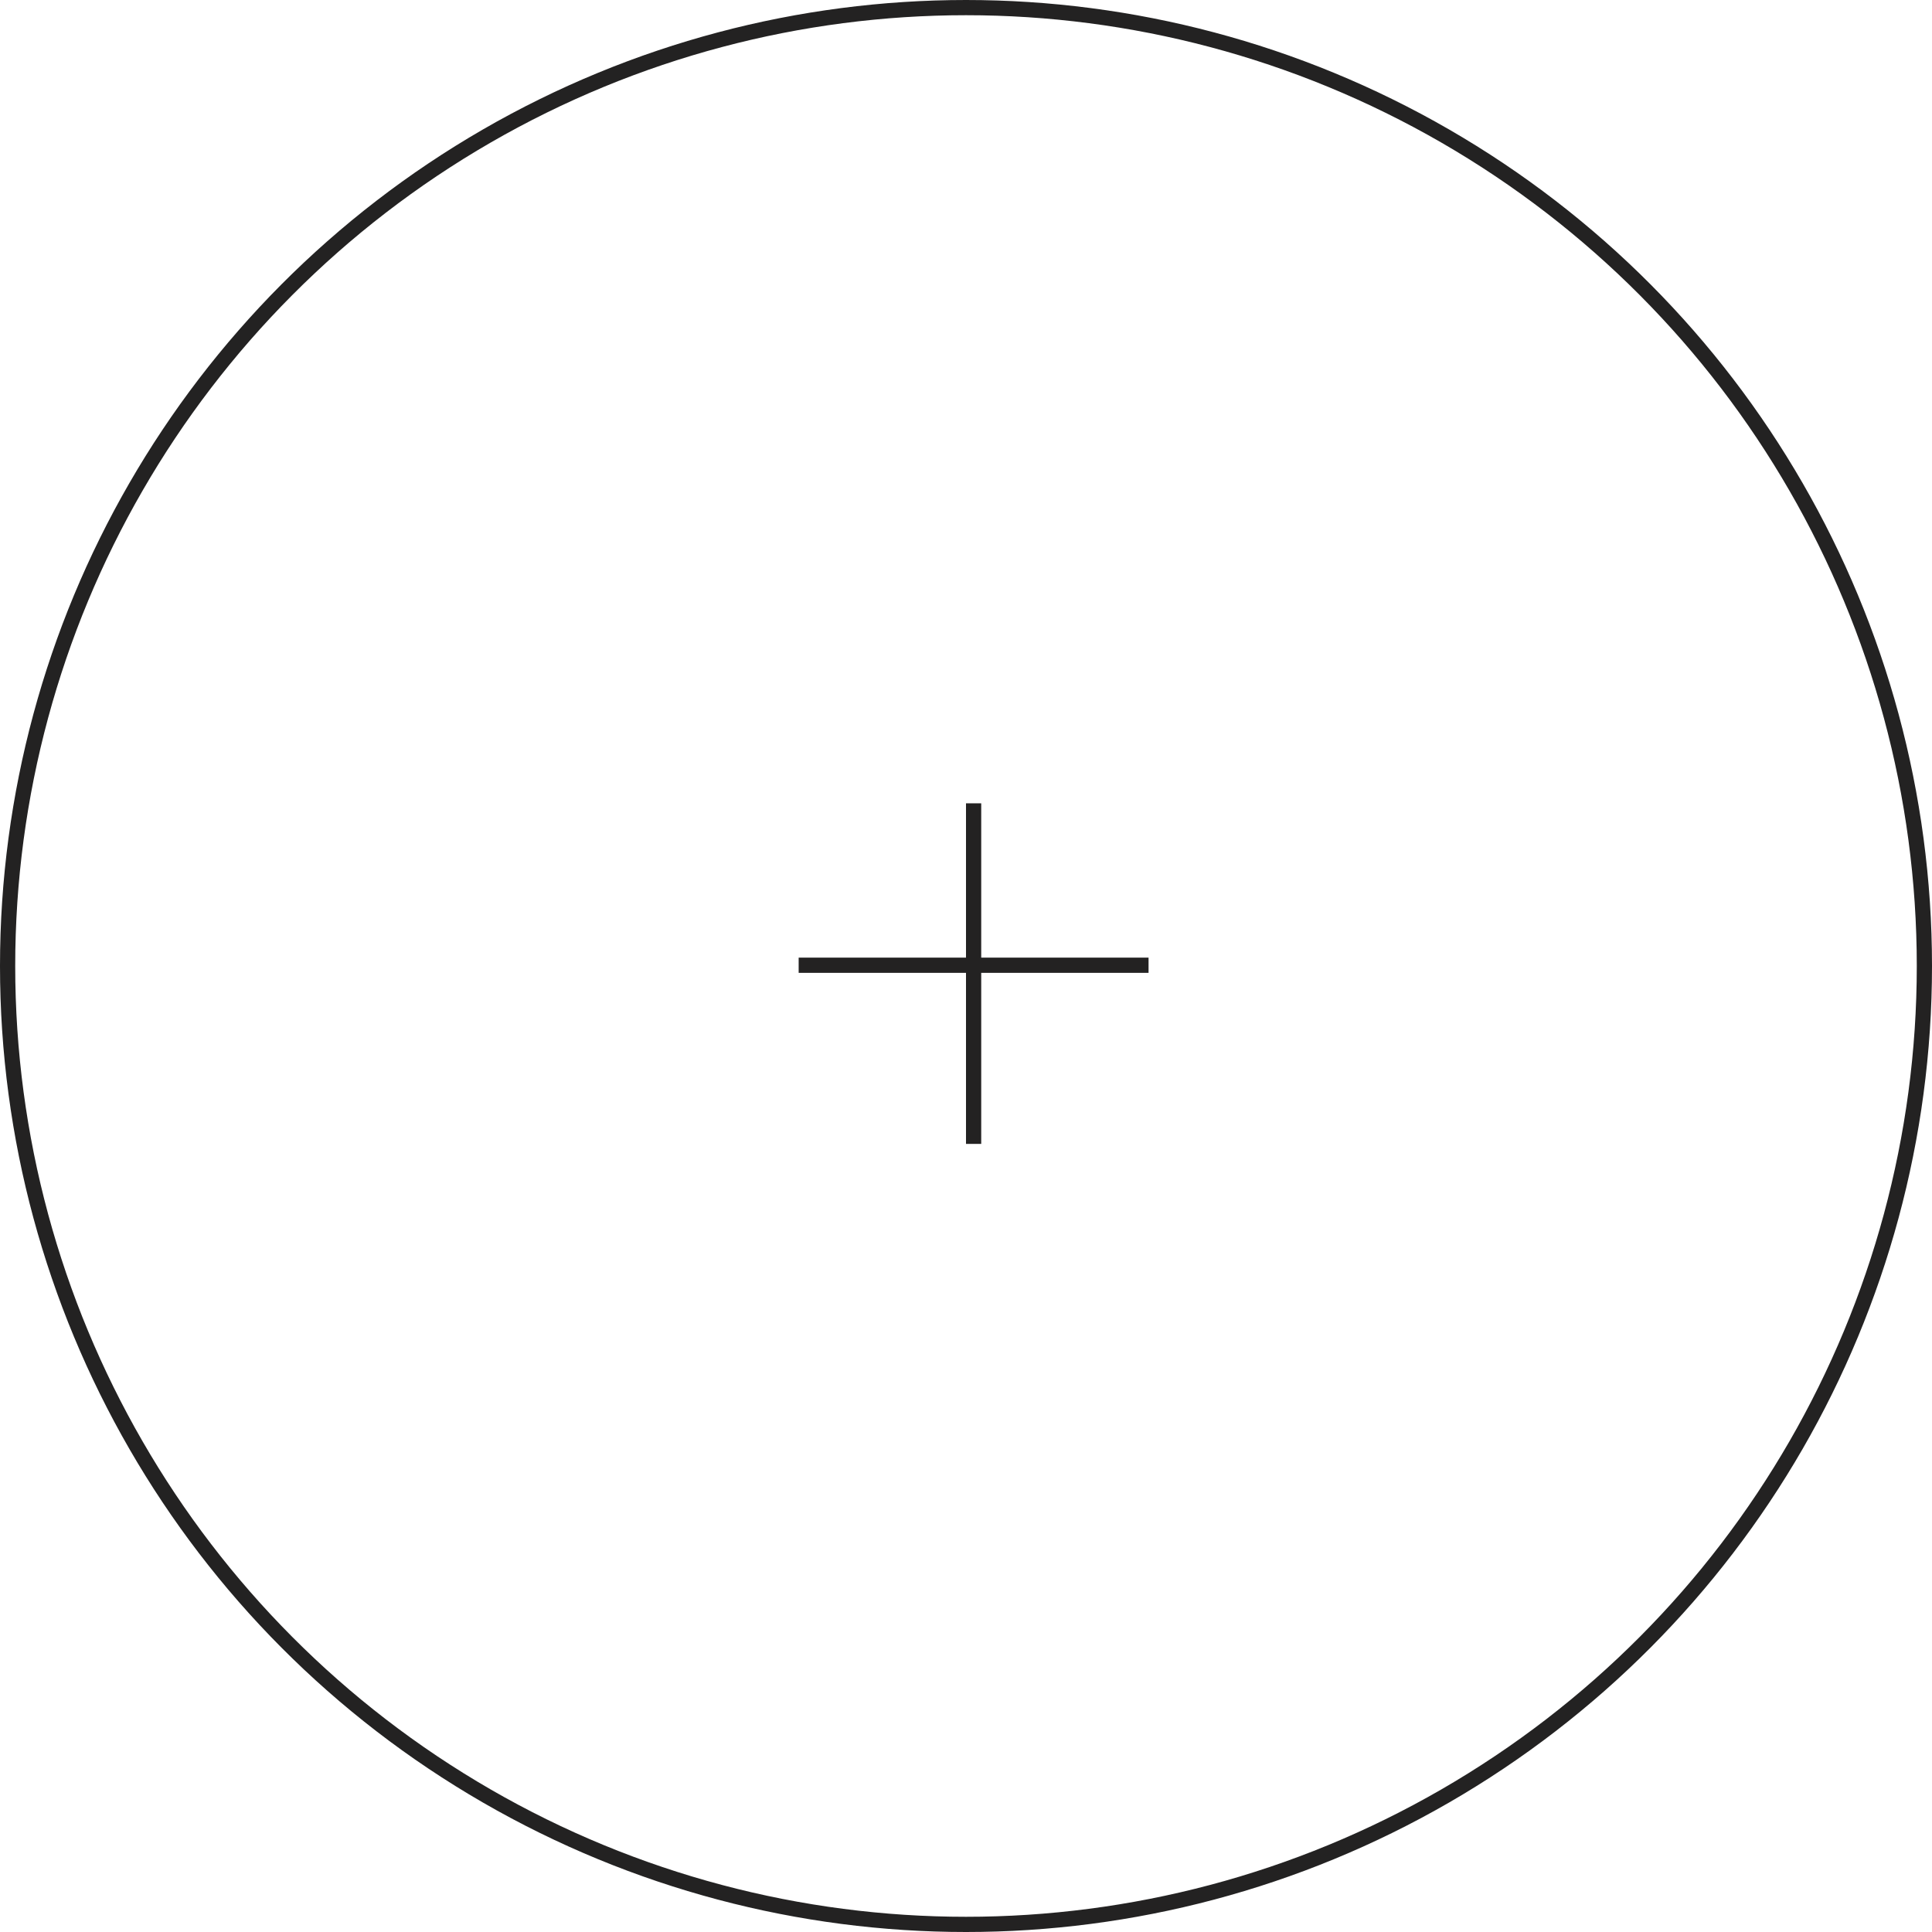 <?xml version="1.0" encoding="UTF-8"?>
<svg width="127px" height="127px" viewBox="0 0 127 127" version="1.1" xmlns="http://www.w3.org/2000/svg" xmlns:xlink="http://www.w3.org/1999/xlink">
    <title>Group 5</title>
    <g id="Page-1" stroke="none" stroke-width="1" fill="none" fill-rule="evenodd">
        <g id="Home_2" transform="translate(-587, -3646)" stroke="#232222">
            <g id="Group-4" transform="translate(587, 3646)">
                <circle id="Oval" cx="63.5" cy="63.5" r="63"></circle>
                <line x1="64" y1="53.306" x2="64" y2="74.694" id="Line" stroke-linecap="square"></line>
                <line x1="75" y1="63.45" x2="53" y2="63.45" id="Line" stroke-linecap="square"></line>
            </g>
        </g>
    </g>
</svg>